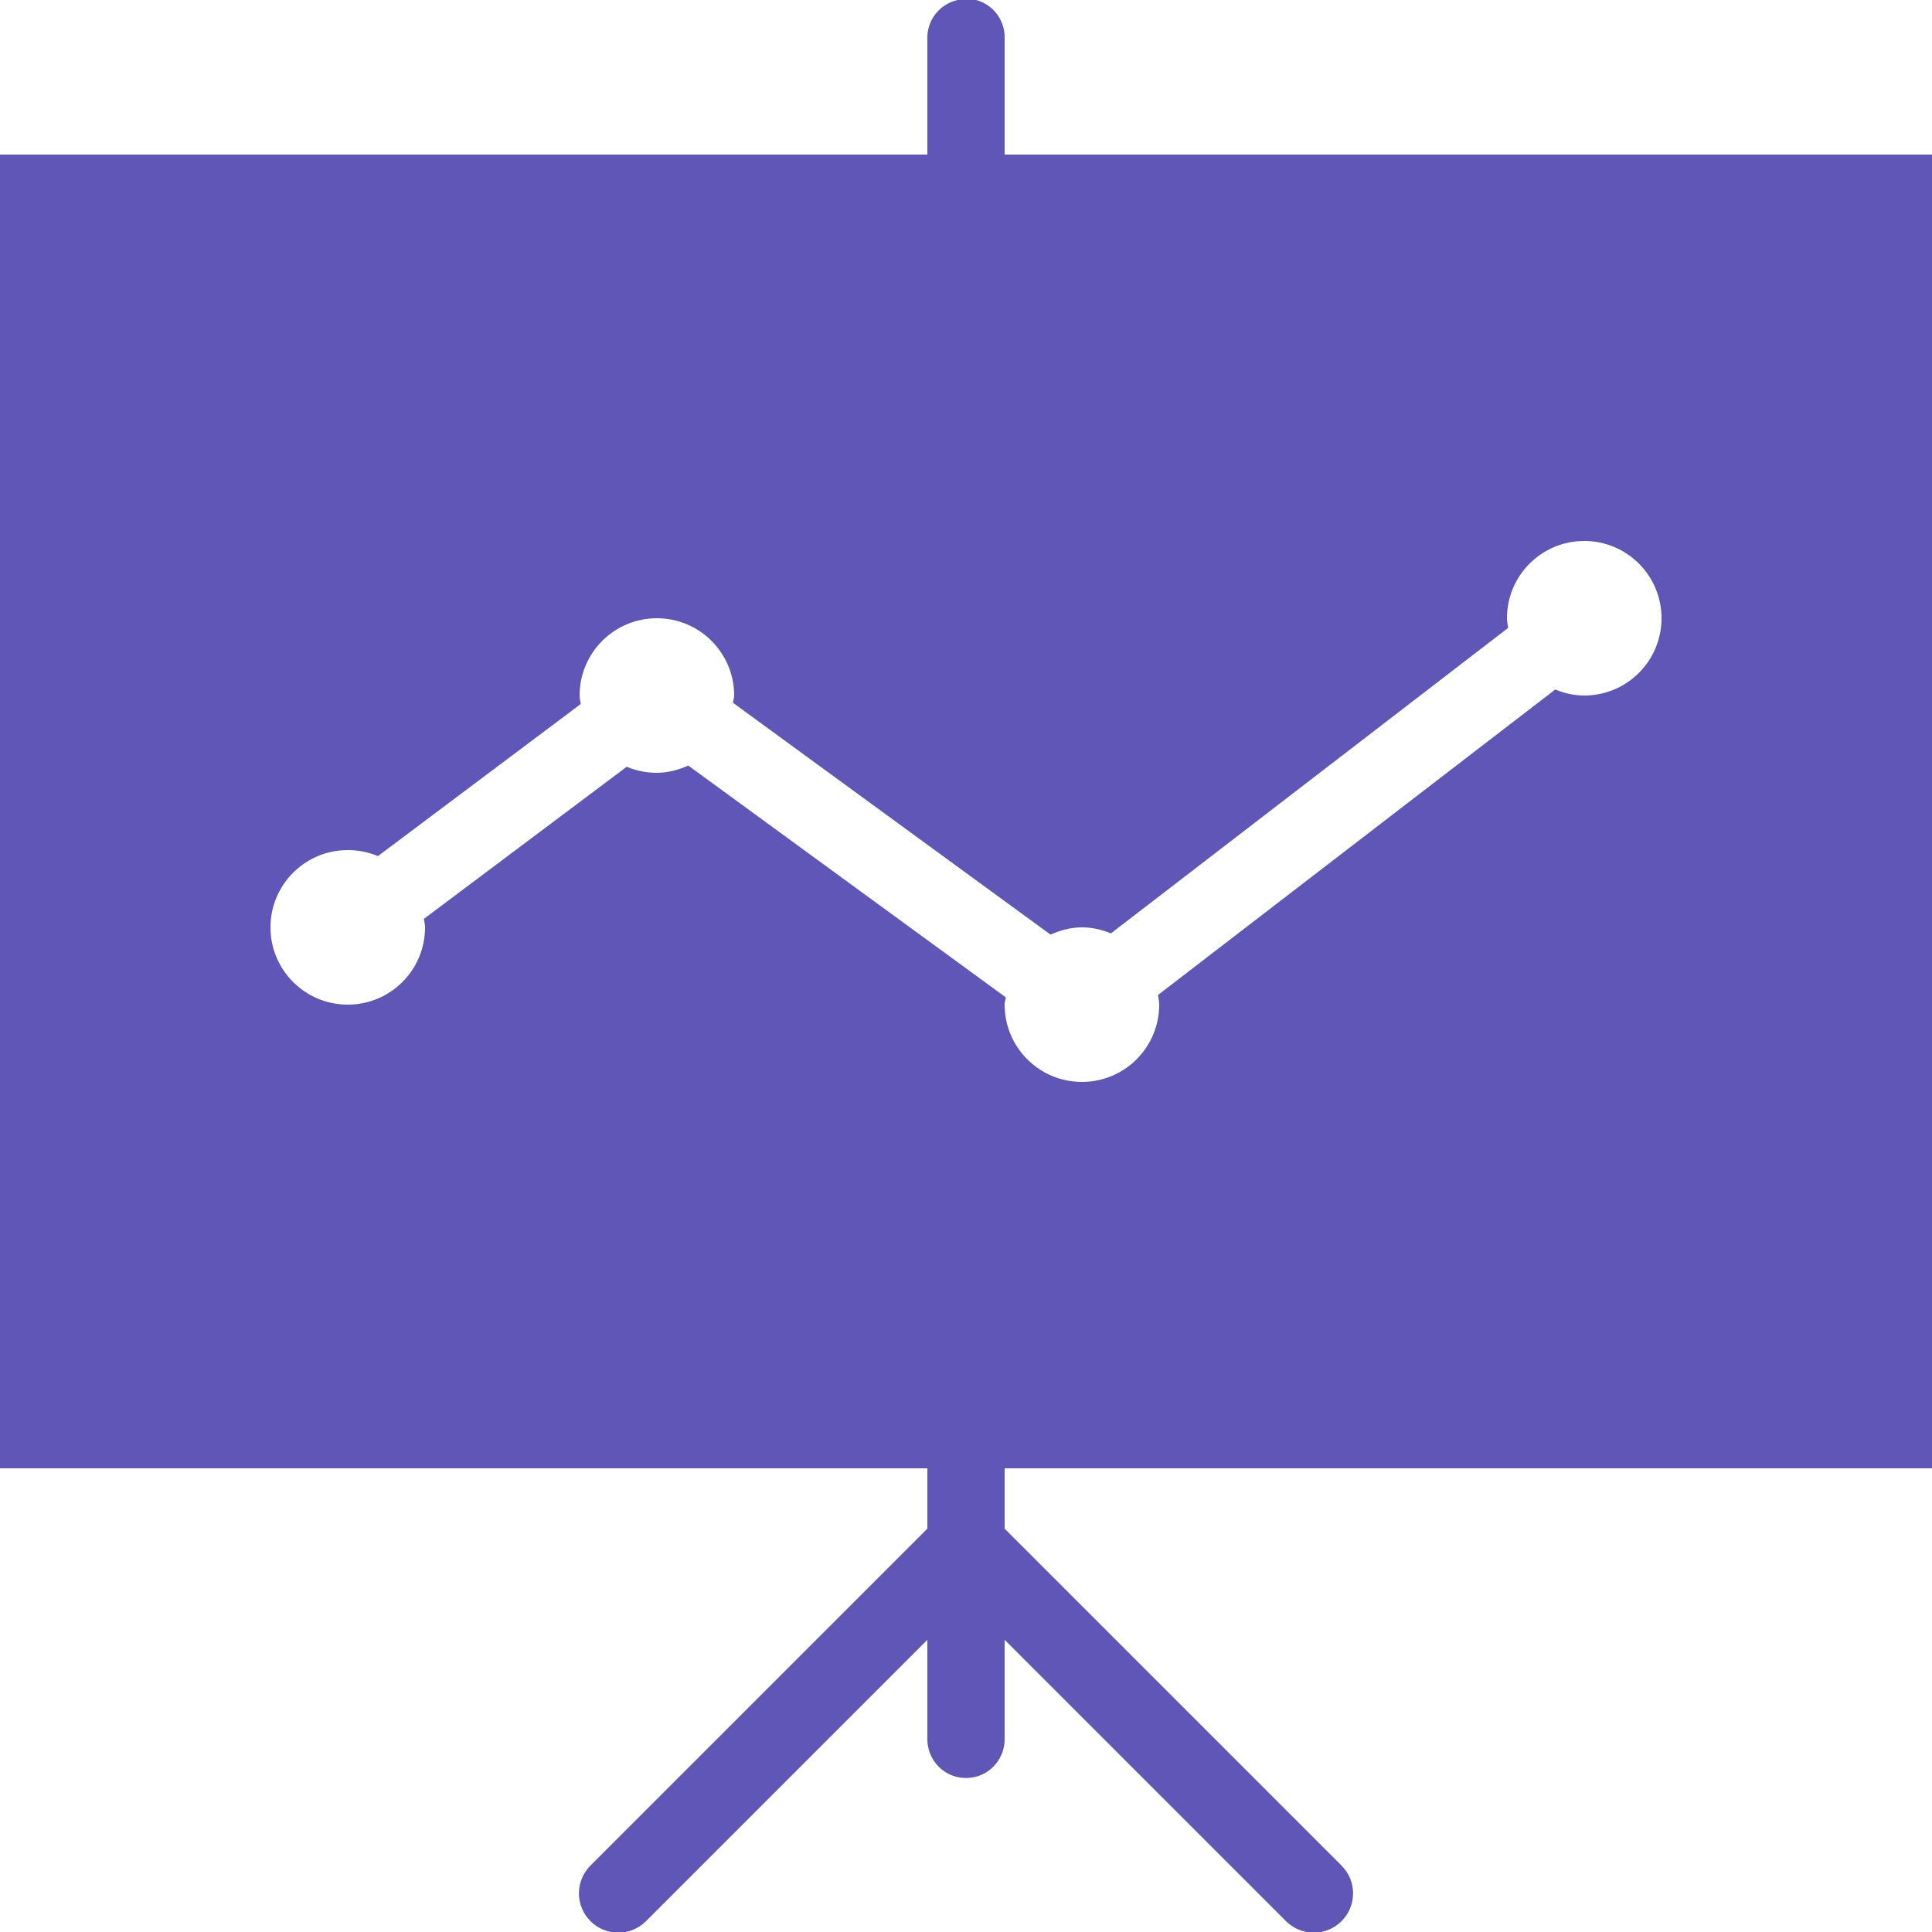 <svg xmlns="http://www.w3.org/2000/svg" viewBox="0 0 50 50" fill="#5f56b8"><path d="M 24.906 -0.031 C 24.863 -0.023 24.82 -0.012 24.781 0 C 24.316 0.105 23.988 0.523 24 1 L 24 4 L 0 4 L 0 38 L 24 38 L 24 39.562 L 15.281 48.281 C 14.883 48.68 14.883 49.32 15.281 49.719 C 15.68 50.117 16.32 50.117 16.719 49.719 L 24 42.438 L 24 45 C 23.996 45.359 24.184 45.695 24.496 45.879 C 24.809 46.059 25.191 46.059 25.504 45.879 C 25.816 45.695 26.004 45.359 26 45 L 26 42.438 L 33.281 49.719 C 33.68 50.117 34.32 50.117 34.719 49.719 C 35.117 49.32 35.117 48.68 34.719 48.281 L 26 39.562 L 26 38 L 50 38 L 50 4 L 26 4 L 26 1 C 26.012 0.711 25.895 0.434 25.688 0.238 C 25.477 0.039 25.191 -0.059 24.906 -0.031 Z M 41 14 C 42.105 14 43 14.895 43 16 C 43 17.105 42.105 18 41 18 C 40.73 18 40.484 17.941 40.25 17.844 L 29.969 25.75 C 29.98 25.836 30 25.91 30 26 C 30 27.105 29.105 28 28 28 C 26.895 28 26 27.105 26 26 C 26 25.93 26.023 25.879 26.031 25.812 L 17.812 19.812 C 17.566 19.922 17.289 20 17 20 C 16.723 20 16.461 19.945 16.219 19.844 L 10.969 23.781 C 10.98 23.859 11 23.922 11 24 C 11 25.105 10.105 26 9 26 C 7.895 26 7 25.105 7 24 C 7 22.895 7.895 22 9 22 C 9.277 22 9.539 22.055 9.781 22.156 L 15.031 18.219 C 15.02 18.141 15 18.078 15 18 C 15 16.895 15.895 16 17 16 C 18.105 16 19 16.895 19 18 C 19 18.07 18.977 18.121 18.969 18.188 L 27.188 24.188 C 27.434 24.078 27.711 24 28 24 C 28.27 24 28.516 24.059 28.75 24.156 L 39.031 16.25 C 39.02 16.164 39 16.09 39 16 C 39 14.895 39.895 14 41 14 Z" fill="#5f56b8"></path></svg>